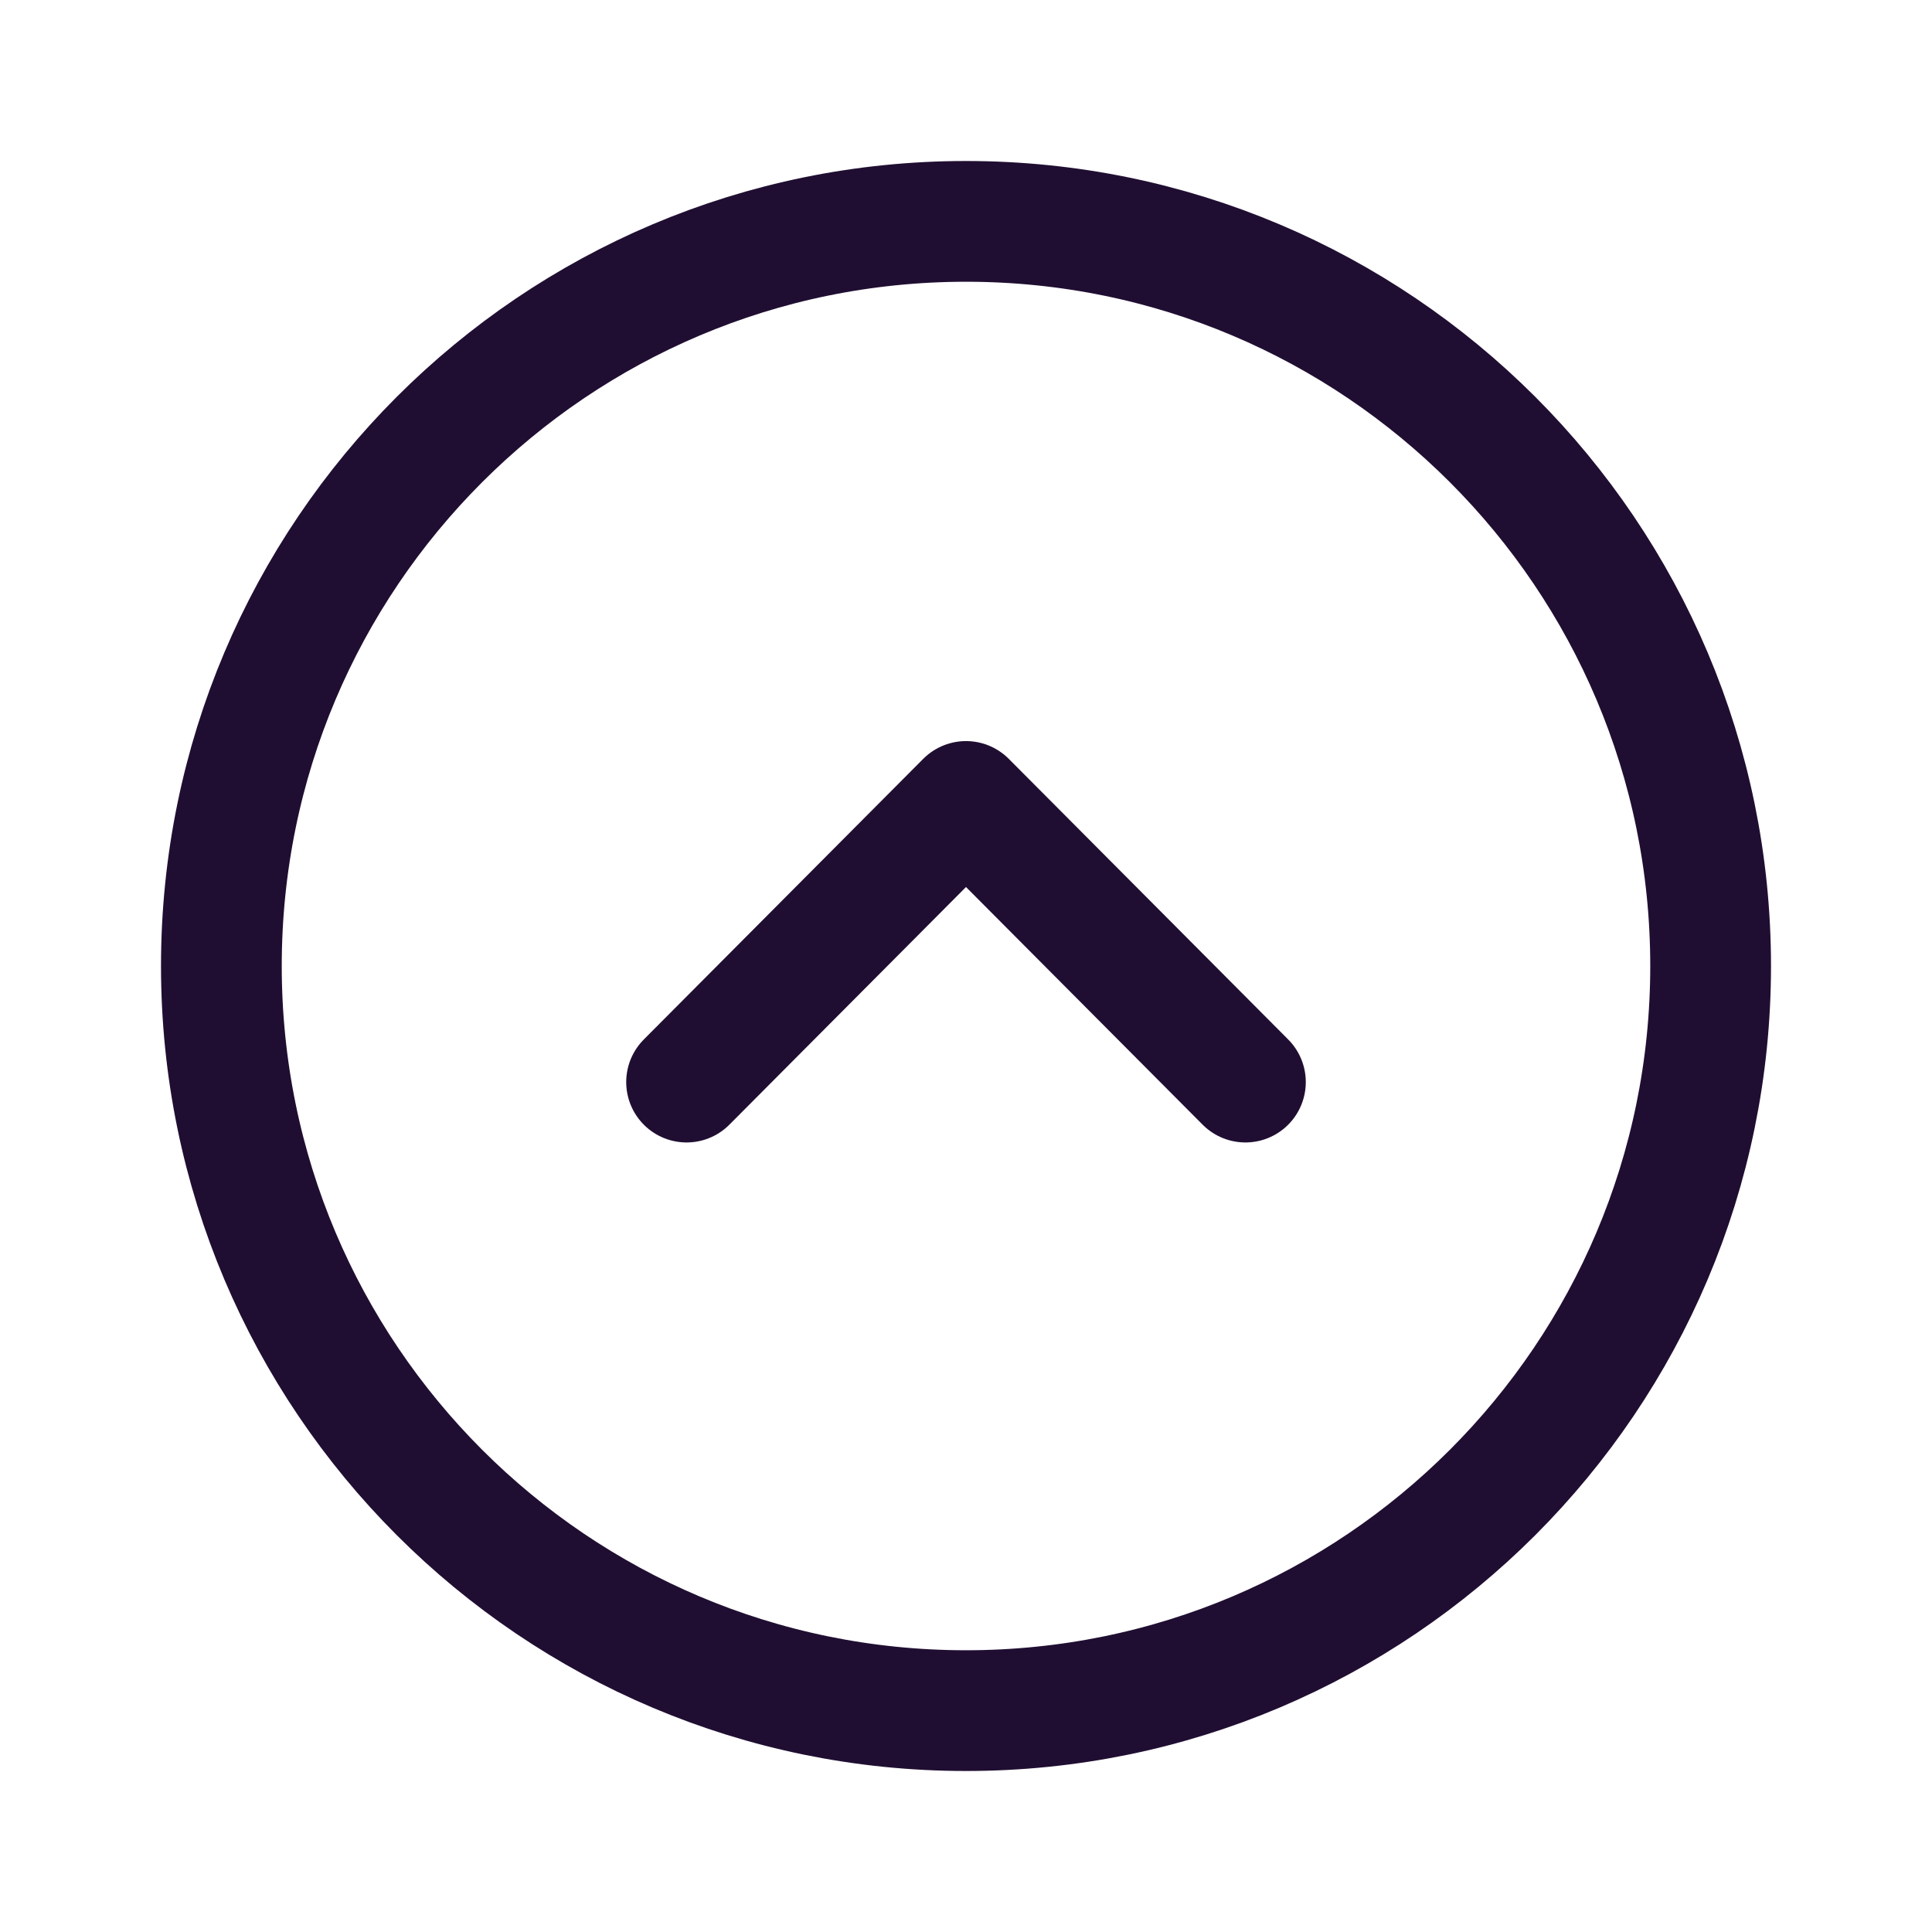<svg width="24" height="24" viewBox="0 0 24 24" fill="none" xmlns="http://www.w3.org/2000/svg">
<path fill-rule="evenodd" clip-rule="evenodd" d="M21.25 12C21.25 6.892 17.109 2.75 12 2.75C6.892 2.75 2.75 6.892 2.75 12C2.75 17.108 6.892 21.25 12 21.25C17.109 21.25 21.25 17.108 21.25 12Z" stroke="#200E32" stroke-width="1.5" stroke-linecap="round" stroke-linejoin="round"/>
<path d="M15.471 13.442L12 9.956L8.529 13.442" stroke="#200E32" stroke-width="1.5" stroke-linecap="round" stroke-linejoin="round"/>
</svg>
